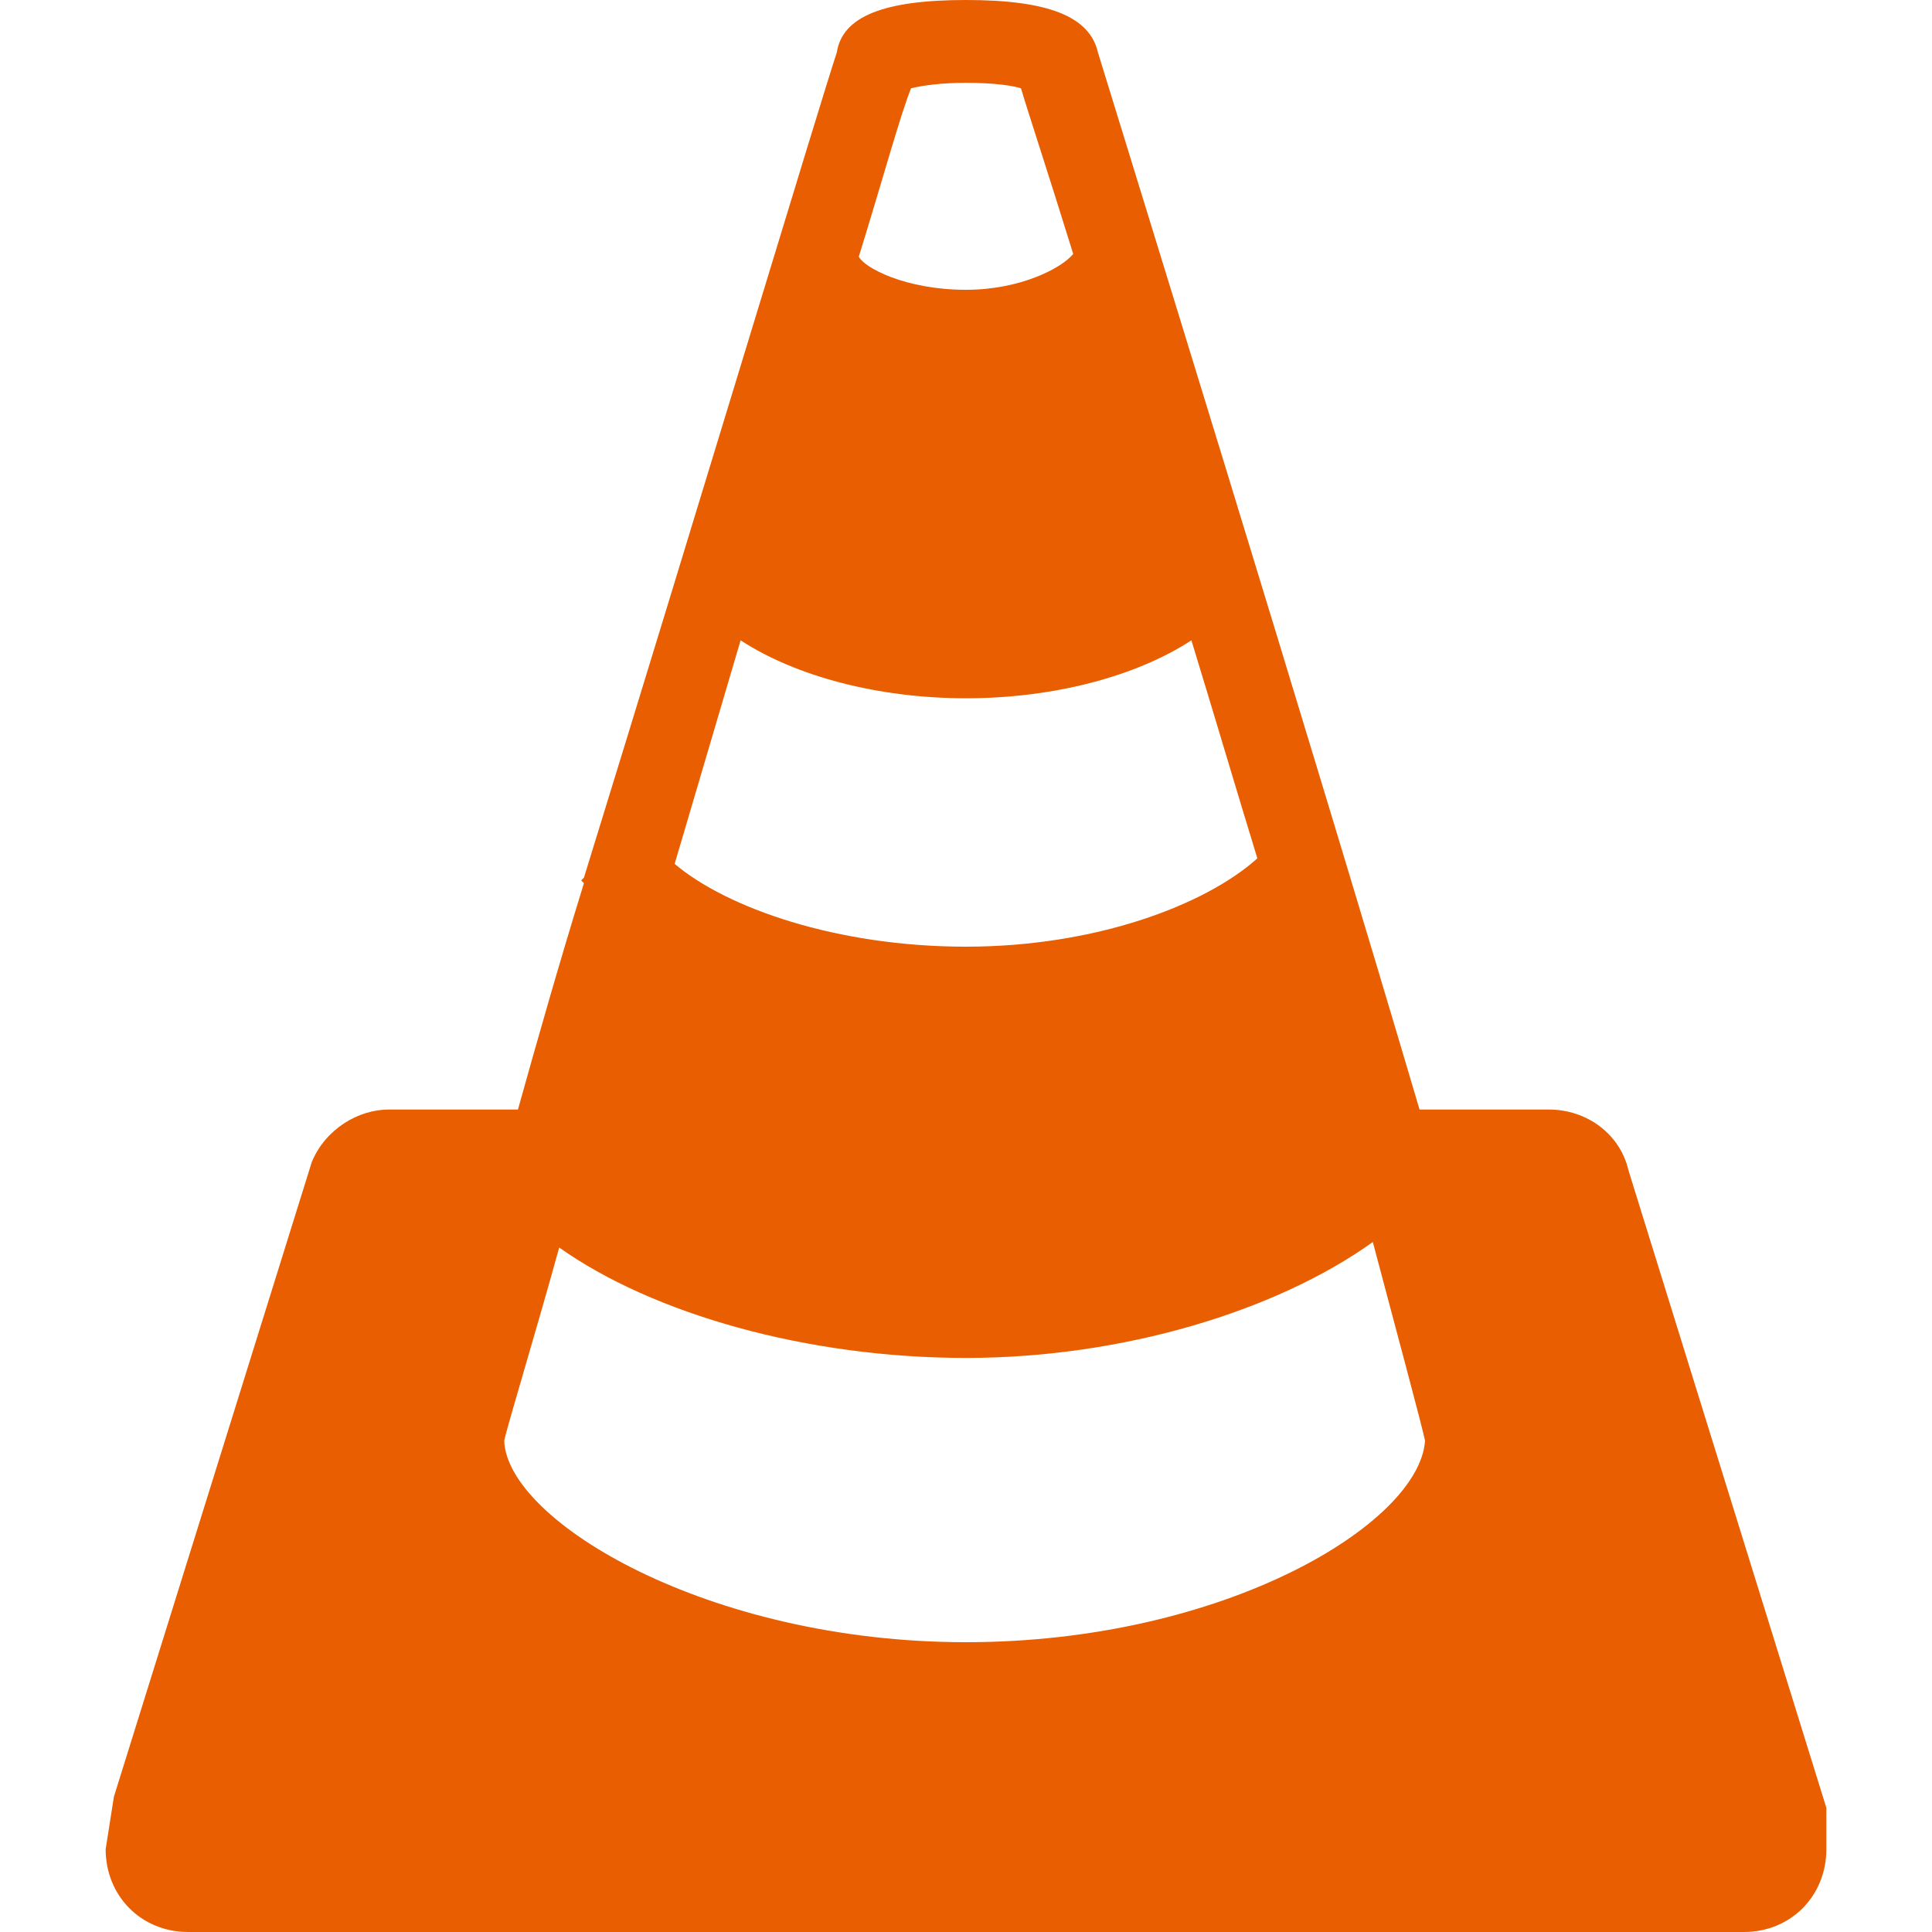 <svg width="128" height="128" viewBox="0 0 128 128" fill="none" xmlns="http://www.w3.org/2000/svg">
<path d="M107.888 77.531C107.342 75.154 105.157 73.509 102.607 73.509H94.048C86.764 48.823 74.198 8.229 72.741 3.474C72.195 1.097 69.463 0 64 0C58.537 0 55.805 1.097 55.441 3.474C54.348 6.766 45.971 34.56 38.687 58.149L38.505 58.331L38.687 58.514C37.048 63.817 35.591 68.937 34.316 73.509H25.757C23.754 73.509 21.569 74.789 20.658 76.983L7.546 119.04L7 122.514C7 125.623 9.367 128 12.463 128H115.537C118.633 128 121 125.623 121 122.514V119.771L107.888 77.531ZM60.358 5.851C61.086 5.669 62.361 5.486 64 5.486C65.821 5.486 67.096 5.669 67.642 5.851C68.189 7.68 69.463 11.52 71.102 16.823C70.374 17.737 67.642 19.2 64 19.2C59.994 19.2 57.262 17.737 56.898 17.006C58.537 11.703 59.629 7.68 60.358 5.851ZM49.067 42.423C52.709 44.8 58.172 46.263 64 46.263C69.828 46.263 75.291 44.8 78.933 42.423C80.39 47.177 81.847 52.114 83.303 56.869C79.843 59.977 72.559 62.72 64 62.72C55.441 62.72 48.157 60.16 44.697 57.234C46.153 52.297 47.61 47.36 49.067 42.423ZM94.412 95.451C94.048 100.937 81.118 108.8 64 108.8C46.882 108.8 33.588 100.754 33.406 95.451C33.588 94.537 35.591 87.954 37.048 82.651C43.24 87.04 53.438 89.966 64 89.966C74.38 89.966 84.578 86.857 90.952 82.286C92.409 87.771 94.23 94.537 94.412 95.451Z" fill="#E85E00"/>
</svg>
